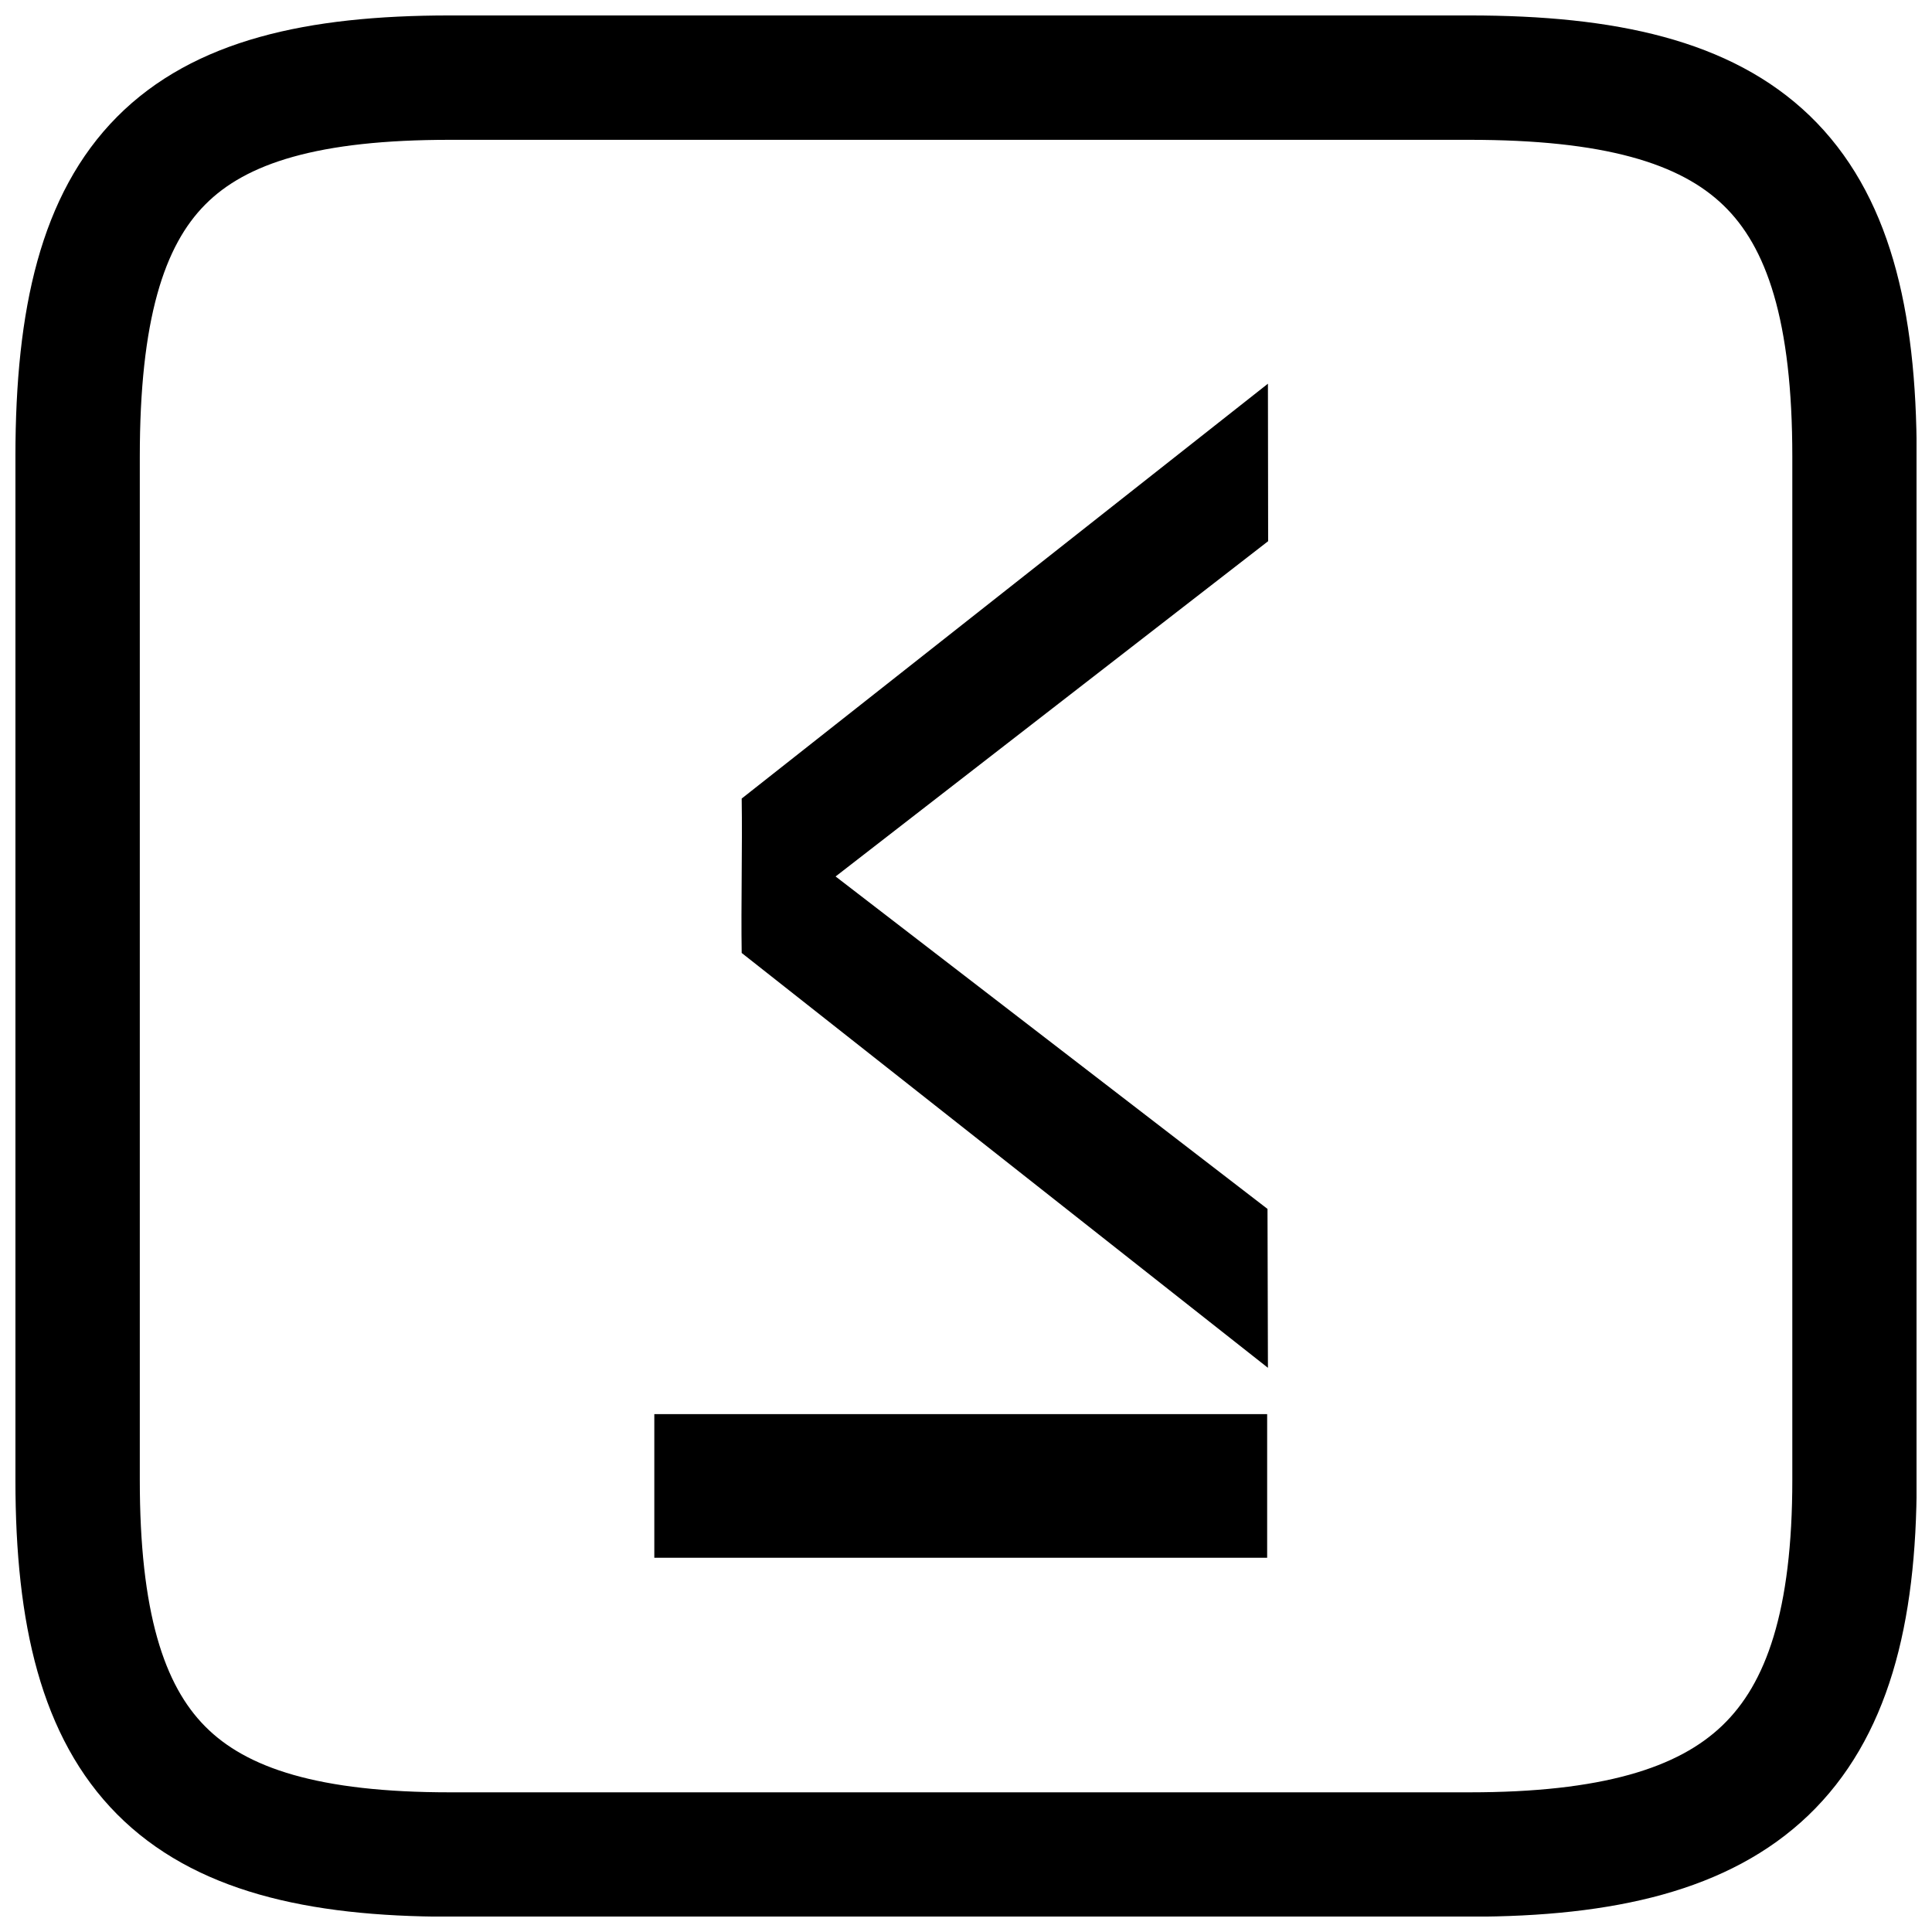 <?xml version="1.0" encoding="UTF-8"?>
<!-- Uploaded to: ICON Repo, www.svgrepo.com, Generator: ICON Repo Mixer Tools -->
<svg width="800px" height="800px" version="1.1" viewBox="144 144 512 512" xmlns="http://www.w3.org/2000/svg">
 <defs>
  <clipPath id="a">
   <path d="m148.09 148.09h503.81v503.81h-503.81z"/>
  </clipPath>
 </defs>
 <path d="m317.4 518.76h162.41v38.066h-162.41zm162.67-231.34-0.055-41.734-139.46 109.94c0.199 12.98-0.199 27.938 0 40.918l139.46 109.94-0.113-42.109-114.46-88.102z"/>
 <g clip-path="url(#a)">
  <path transform="matrix(4.742 0 0 4.742 148.09 158.97)" d="m81.263 1.182h-56.991c-15.274 0-20.797 5.311-20.797 21.18v57.192c0 15.373 5.522 20.93 20.797 20.93h56.991c15.402 0 21.515-5.558 21.515-20.93v-57.192c0-15.869-5.913-21.18-21.515-21.18z" fill="none" stroke="#000000" stroke-width="6.951"/>
 </g>
</svg>